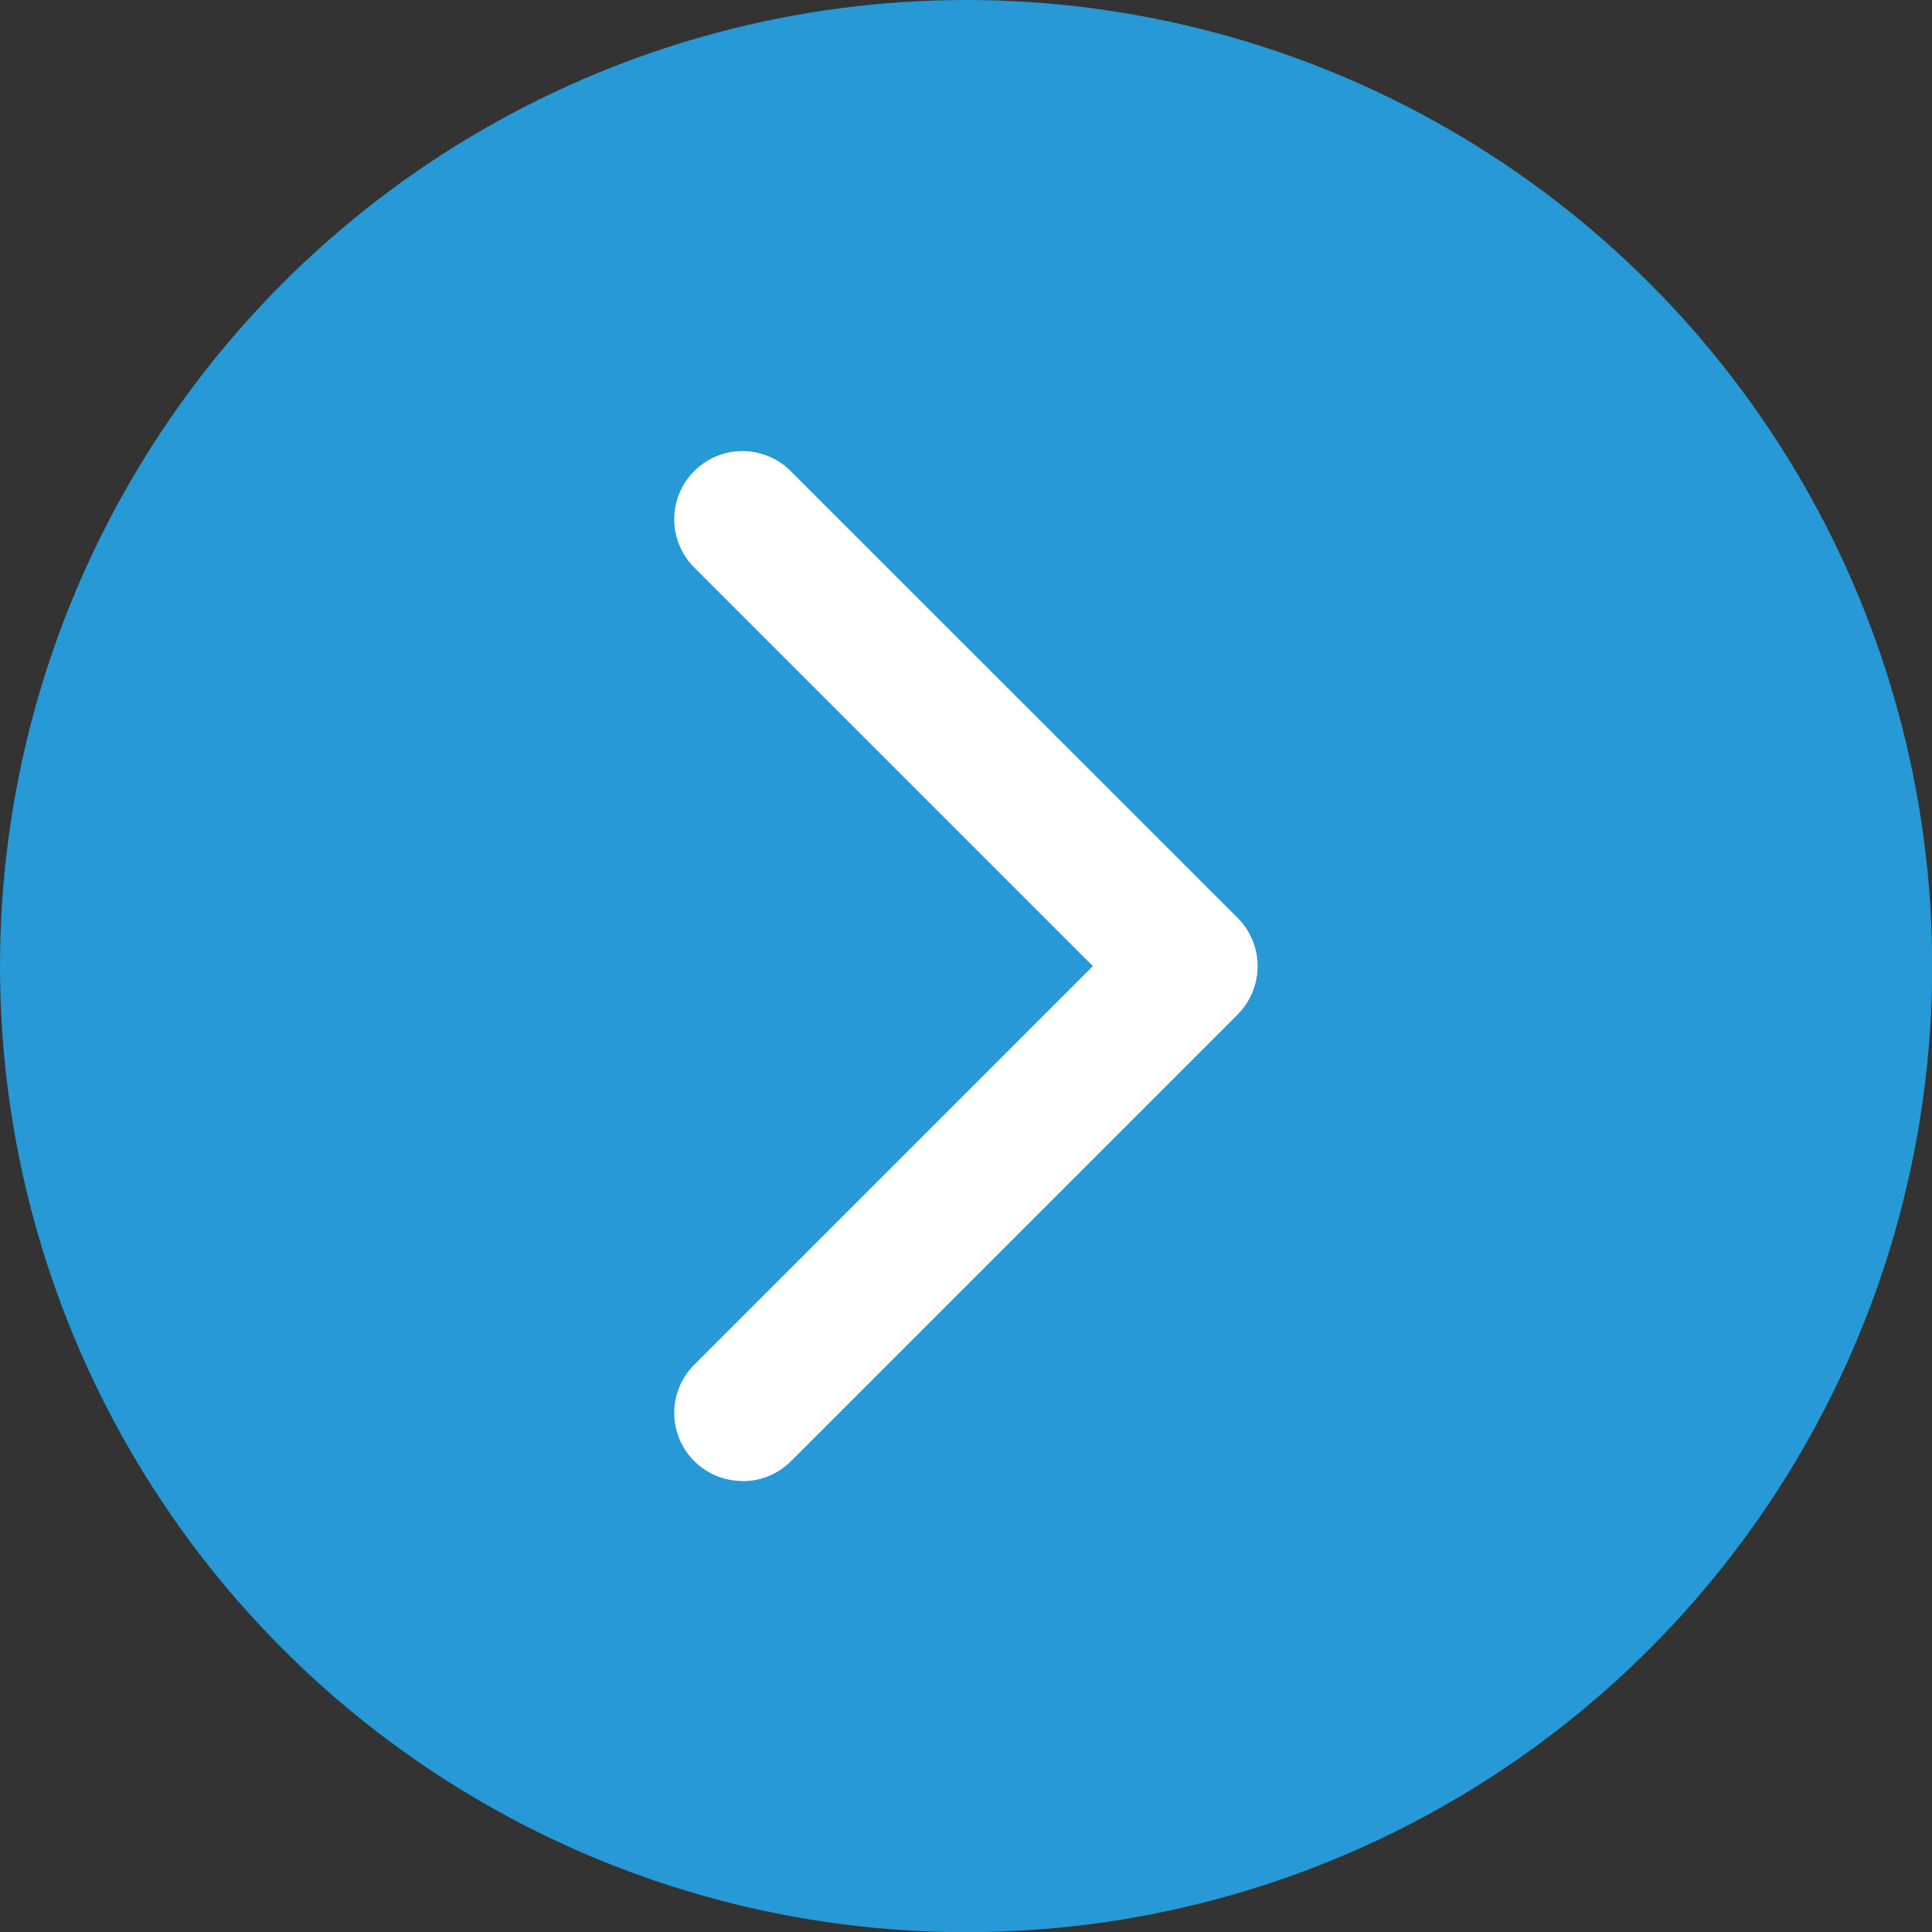 <?xml version="1.0" encoding="UTF-8"?>
<svg xmlns="http://www.w3.org/2000/svg" viewBox="0 0 99.21 99.21">
  <rect x="0" y="0" width="99.21" height="99.21" fill="#333333" stroke="none"/>
  <defs>
    <style>
      .cls-1 {
        fill: #2699d6;
      }

      .cls-2 {
        fill: #fff;
      }
    </style>
  </defs>
  <g id="Lichtblauw">
    <circle class="cls-1" cx="49.61" cy="49.61" r="49.61"/>
  </g>
  <g id="Pijl">
    <path class="cls-2" d="M38.13,76.05c-.9,0-1.79-.34-2.48-1.02-1.37-1.37-1.37-3.58,0-4.95l20.47-20.47-20.47-20.47c-1.37-1.37-1.37-3.58,0-4.95s3.58-1.37,4.95,0l22.95,22.94c.66.66,1.03,1.55,1.03,2.48s-.37,1.82-1.02,2.48l-22.95,22.95c-.68.68-1.58,1.02-2.48,1.02Z"/>
  </g>
</svg>
